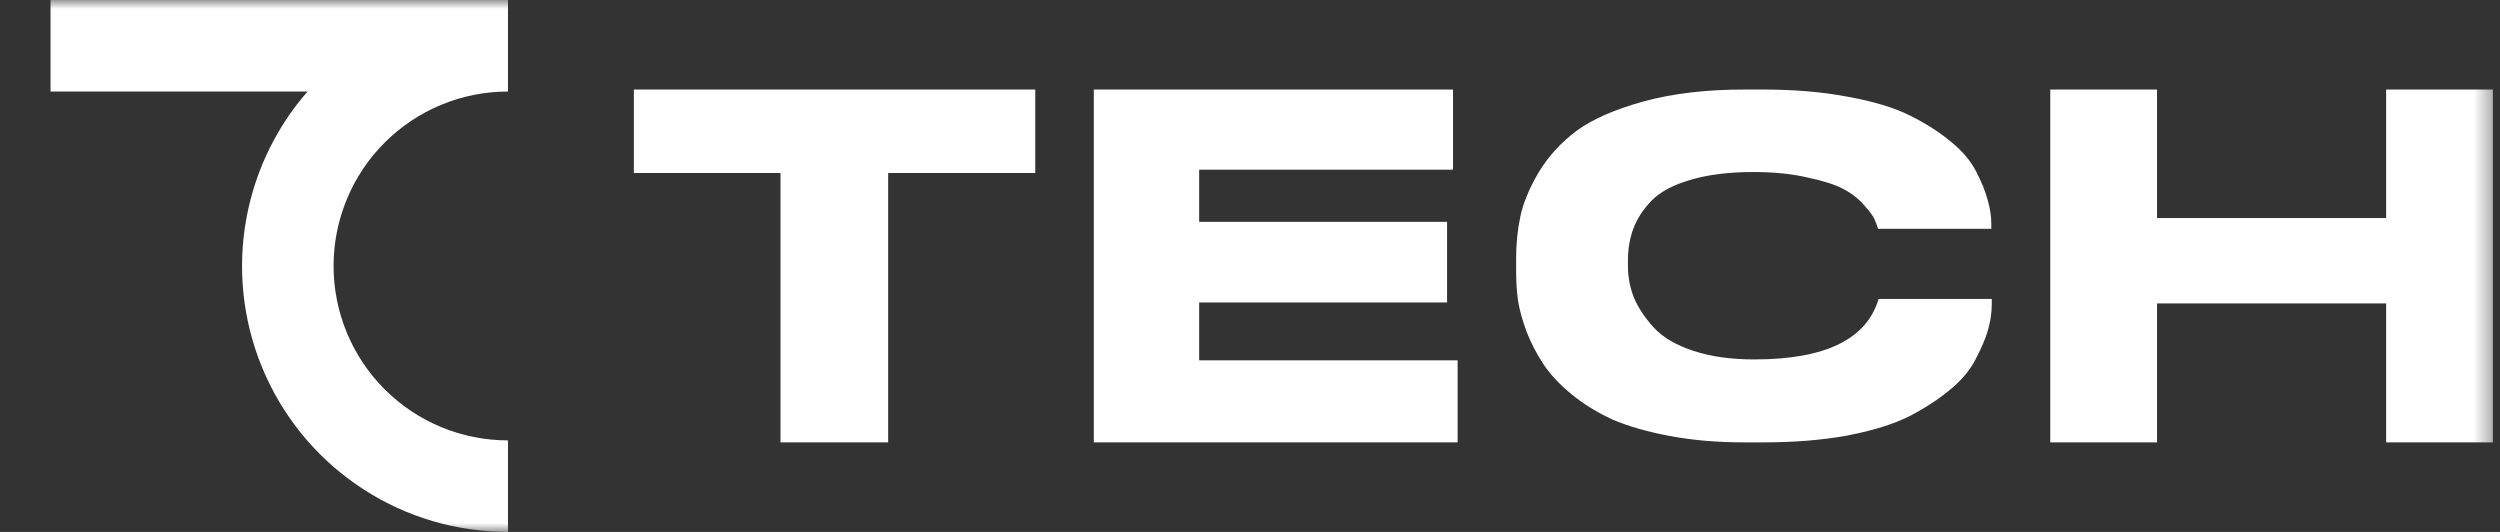 <svg width="141" height="30" viewBox="0 0 141 30" fill="none" xmlns="http://www.w3.org/2000/svg">
<rect x="0" y="0" width="141" height="30" fill="#333333" stroke="none"/>
<g clip-path="url(#clip0_31774_8753)">
<mask id="mask0_31774_8753" style="mask-type:luminance" maskUnits="userSpaceOnUse" x="0" y="0" width="141" height="30">
<path d="M140.65 0H0.75V30H140.65V0Z" fill="white"/>
</mask>
<g mask="url(#mask0_31774_8753)">
<path d="M28.65 5.162V0H2.85V5.162H17.344C15.452 7.331 14.225 9.999 13.809 12.847C13.393 15.696 13.806 18.603 14.999 21.223C16.191 23.843 18.113 26.063 20.533 27.62C22.954 29.176 25.772 30.003 28.65 30V24.838C26.041 24.838 23.539 23.802 21.694 21.957C19.85 20.112 18.813 17.609 18.813 15C18.813 12.391 19.85 9.888 21.694 8.043C23.539 6.198 26.041 5.162 28.65 5.162Z" fill="white"/>
<path d="M44.02 24.95V9.757H35.75V5.05H58.389V9.757H50.093V24.95H44.02Z" fill="white"/>
<path d="M61.69 5.05H81.951V9.57H67.633V12.512H81.615V17.059H67.633V20.323H82.21V24.95H61.69V5.05Z" fill="white"/>
<path d="M99.44 24.95H98.38C96.847 24.95 95.443 24.829 94.168 24.588C92.893 24.347 91.816 24.037 90.937 23.658C90.076 23.261 89.309 22.788 88.637 22.236C87.965 21.685 87.44 21.125 87.061 20.556C86.682 19.988 86.363 19.376 86.104 18.721C85.863 18.067 85.699 17.472 85.613 16.938C85.544 16.404 85.51 15.861 85.51 15.31V14.56C85.51 13.751 85.588 12.975 85.743 12.235C85.898 11.476 86.242 10.641 86.776 9.728C87.328 8.814 88.043 8.031 88.921 7.376C89.817 6.721 91.075 6.17 92.695 5.722C94.331 5.274 96.227 5.05 98.38 5.05H99.44C101.214 5.05 102.817 5.188 104.247 5.463C105.677 5.722 106.84 6.075 107.736 6.523C108.632 6.971 109.398 7.462 110.036 7.996C110.673 8.513 111.147 9.073 111.457 9.676C111.767 10.279 111.983 10.813 112.103 11.278C112.241 11.743 112.31 12.191 112.31 12.622V12.906H105.927C105.858 12.7 105.789 12.519 105.72 12.364C105.651 12.191 105.453 11.924 105.125 11.562C104.815 11.201 104.428 10.899 103.962 10.658C103.515 10.417 102.843 10.201 101.947 10.012C101.068 9.805 100.052 9.702 98.897 9.702C97.519 9.702 96.339 9.848 95.357 10.141C94.392 10.417 93.66 10.804 93.16 11.304C92.677 11.804 92.333 12.329 92.126 12.881C91.919 13.432 91.816 14.035 91.816 14.69V15C91.816 15.62 91.928 16.215 92.152 16.783C92.393 17.352 92.763 17.912 93.263 18.463C93.763 19.014 94.504 19.454 95.486 19.781C96.468 20.108 97.622 20.272 98.949 20.272C102.946 20.272 105.281 19.135 105.952 16.861H112.336V17.145C112.336 17.61 112.267 18.093 112.129 18.592C111.991 19.075 111.759 19.626 111.431 20.246C111.121 20.866 110.639 21.444 109.984 21.978C109.347 22.512 108.58 23.012 107.684 23.477C106.788 23.925 105.625 24.287 104.195 24.562C102.782 24.821 101.197 24.95 99.44 24.95Z" fill="white"/>
<path d="M115.635 24.95V5.05H121.657V12.298H134.579V5.05H140.6V24.95H134.579V17.113H121.657V24.95H115.635Z" fill="white"/>
</g>
</g>
<defs>
<clipPath id="clip0_31774_8753">
<rect width="140.1" height="30" fill="white" transform="translate(0.75)"/>
</clipPath>
</defs>
</svg>
